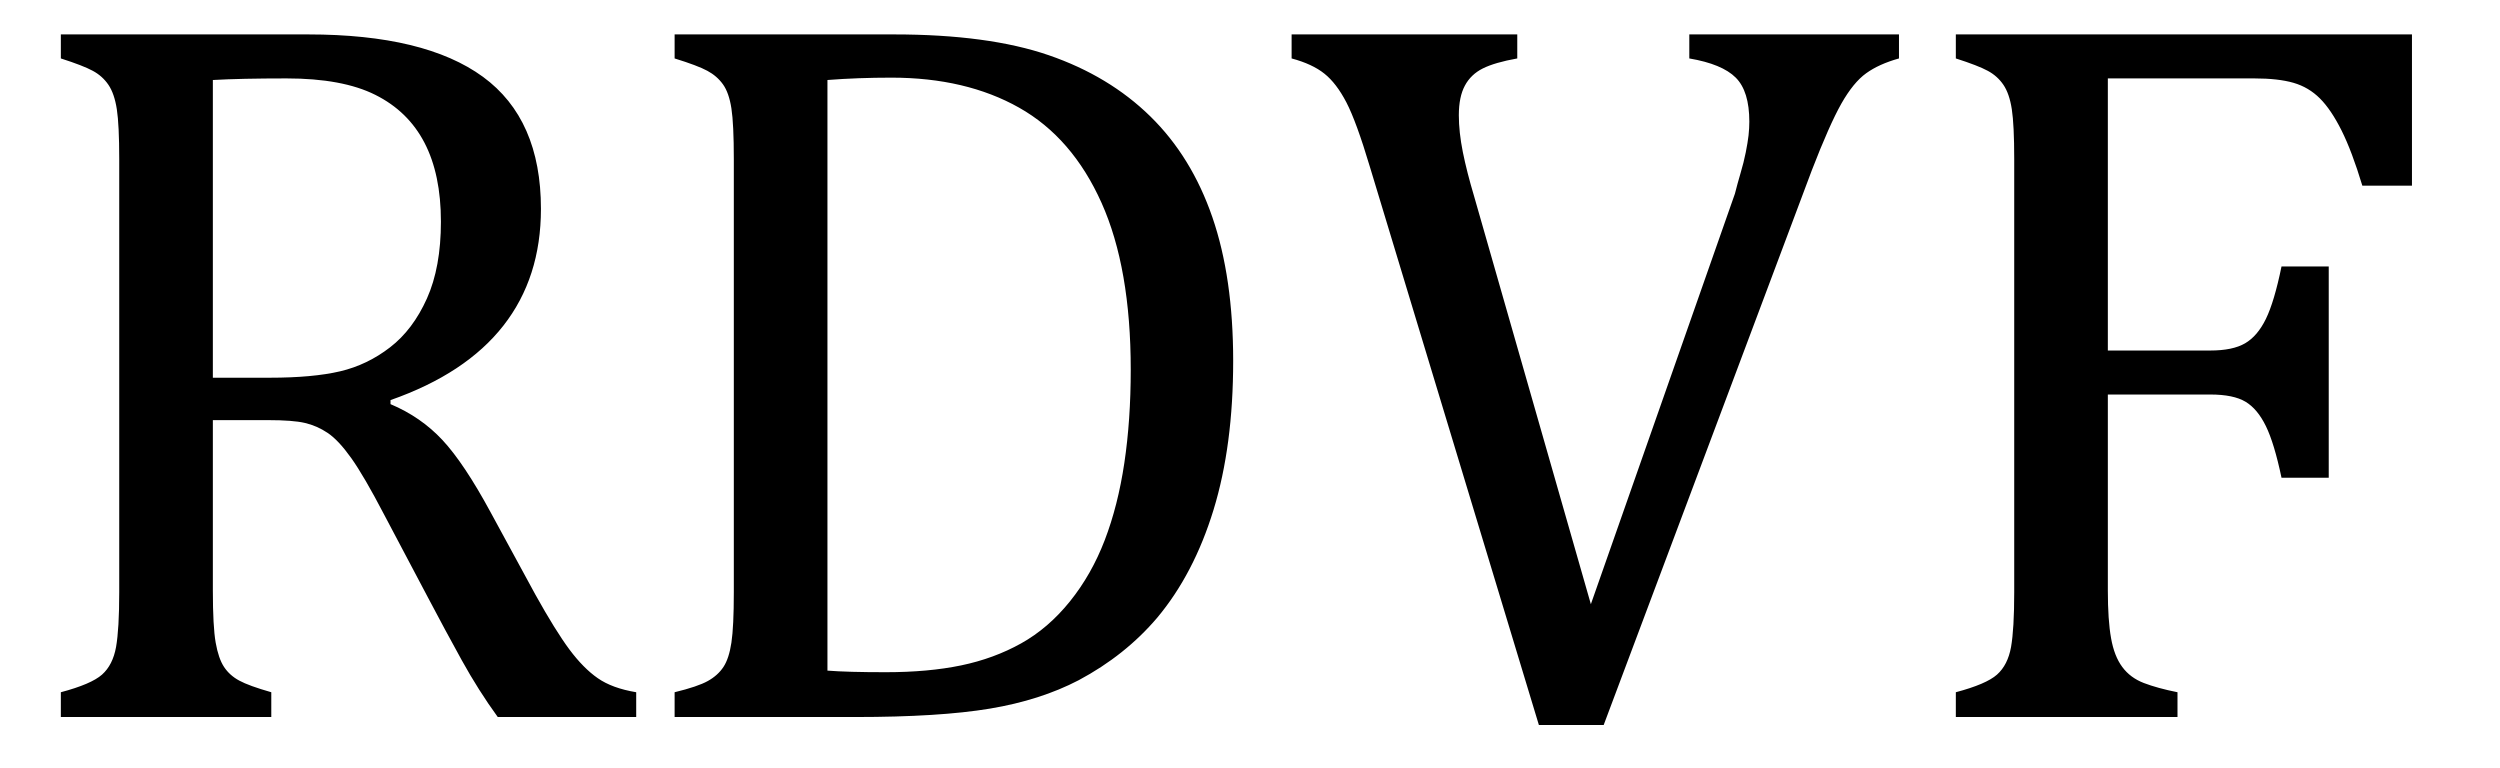 <?xml version="1.0" encoding="UTF-8" standalone="no"?><svg xmlns="http://www.w3.org/2000/svg" xmlns:xlink="http://www.w3.org/1999/xlink" stroke-dasharray="none" shape-rendering="auto" font-family="'Dialog'" width="48.813" text-rendering="auto" fill-opacity="1" contentScriptType="text/ecmascript" color-interpolation="auto" color-rendering="auto" preserveAspectRatio="xMidYMid meet" font-size="12" fill="black" stroke="black" image-rendering="auto" stroke-miterlimit="10" zoomAndPan="magnify" version="1.0" stroke-linecap="square" stroke-linejoin="miter" contentStyleType="text/css" font-style="normal" height="15" stroke-width="1" stroke-dashoffset="0" font-weight="normal" stroke-opacity="1" y="-1"><!--Converted from MathML using JEuclid--><defs id="genericDefs"/><g><g text-rendering="optimizeLegibility" transform="translate(0,14)" color-rendering="optimizeQuality" color-interpolation="linearRGB" image-rendering="optimizeQuality"><path d="M4.156 -5.797 L4.156 -2.469 Q4.156 -1.766 4.211 -1.453 Q4.266 -1.141 4.375 -0.977 Q4.484 -0.812 4.672 -0.711 Q4.859 -0.609 5.297 -0.484 L5.297 0 L1.188 0 L1.188 -0.484 Q1.781 -0.641 1.992 -0.828 Q2.203 -1.016 2.266 -1.367 Q2.328 -1.719 2.328 -2.438 L2.328 -10.891 Q2.328 -11.562 2.281 -11.867 Q2.234 -12.172 2.117 -12.344 Q2 -12.516 1.812 -12.617 Q1.625 -12.719 1.188 -12.859 L1.188 -13.328 L6.016 -13.328 Q8.297 -13.328 9.43 -12.5 Q10.562 -11.672 10.562 -9.922 Q10.562 -8.578 9.828 -7.641 Q9.094 -6.703 7.625 -6.188 L7.625 -6.109 Q8.219 -5.859 8.641 -5.406 Q9.062 -4.953 9.578 -4 L10.453 -2.391 Q10.844 -1.688 11.117 -1.32 Q11.391 -0.953 11.672 -0.758 Q11.953 -0.562 12.422 -0.484 L12.422 0 L9.719 0 Q9.344 -0.516 9.016 -1.109 Q8.688 -1.703 8.359 -2.328 L7.5 -3.953 Q7.109 -4.703 6.859 -5.055 Q6.609 -5.406 6.398 -5.547 Q6.188 -5.688 5.953 -5.742 Q5.719 -5.797 5.234 -5.797 L4.156 -5.797 ZM4.156 -12.438 L4.156 -6.625 L5.266 -6.625 Q6.109 -6.625 6.641 -6.75 Q7.172 -6.875 7.617 -7.219 Q8.062 -7.562 8.336 -8.172 Q8.609 -8.781 8.609 -9.672 Q8.609 -10.594 8.289 -11.211 Q7.969 -11.828 7.328 -12.148 Q6.688 -12.469 5.594 -12.469 Q4.703 -12.469 4.156 -12.438 ZM13.172 0 L13.172 -0.484 Q13.625 -0.594 13.82 -0.703 Q14.016 -0.812 14.125 -0.977 Q14.234 -1.141 14.281 -1.453 Q14.328 -1.766 14.328 -2.438 L14.328 -10.891 Q14.328 -11.578 14.281 -11.883 Q14.234 -12.188 14.117 -12.352 Q14 -12.516 13.812 -12.617 Q13.625 -12.719 13.172 -12.859 L13.172 -13.328 L17.453 -13.328 Q19.297 -13.328 20.477 -12.922 Q21.656 -12.516 22.461 -11.727 Q23.266 -10.938 23.672 -9.758 Q24.078 -8.578 24.078 -6.953 Q24.078 -5.297 23.695 -4.047 Q23.312 -2.797 22.594 -1.938 Q21.969 -1.203 21.062 -0.719 Q20.312 -0.328 19.328 -0.164 Q18.344 0 16.703 0 L13.172 0 ZM16.156 -0.906 Q16.547 -0.875 17.297 -0.875 Q18.125 -0.875 18.766 -1.008 Q19.406 -1.141 19.938 -1.438 Q20.469 -1.734 20.891 -2.258 Q21.312 -2.781 21.57 -3.453 Q21.828 -4.125 21.953 -4.961 Q22.078 -5.797 22.078 -6.781 Q22.078 -8.766 21.508 -10.039 Q20.938 -11.312 19.898 -11.898 Q18.859 -12.484 17.406 -12.484 Q16.75 -12.484 16.156 -12.438 L16.156 -0.906 ZM29.625 -13.328 L29.625 -12.859 Q29.188 -12.781 28.953 -12.664 Q28.719 -12.547 28.602 -12.328 Q28.484 -12.109 28.484 -11.75 Q28.484 -11.422 28.562 -11.031 Q28.641 -10.641 28.781 -10.172 L31.062 -2.203 L33.875 -10.219 Q33.922 -10.406 33.984 -10.617 Q34.047 -10.828 34.086 -11.023 Q34.125 -11.219 34.141 -11.359 Q34.156 -11.5 34.156 -11.625 Q34.156 -12.219 33.891 -12.484 Q33.625 -12.75 32.984 -12.859 L32.984 -13.328 L37.078 -13.328 L37.078 -12.859 Q36.688 -12.75 36.438 -12.57 Q36.188 -12.391 35.953 -11.977 Q35.719 -11.562 35.375 -10.672 L31.312 0.156 L30.047 0.156 L26.75 -10.734 Q26.484 -11.625 26.289 -12 Q26.094 -12.375 25.859 -12.562 Q25.625 -12.75 25.219 -12.859 L25.219 -13.328 L29.625 -13.328 ZM47.094 -13.328 L47.094 -10.375 L46.125 -10.375 Q45.922 -11.047 45.719 -11.453 Q45.516 -11.859 45.297 -12.078 Q45.078 -12.297 44.781 -12.383 Q44.484 -12.469 44.016 -12.469 L41.156 -12.469 L41.156 -7.156 L43.156 -7.156 Q43.594 -7.156 43.836 -7.297 Q44.078 -7.438 44.242 -7.773 Q44.406 -8.109 44.547 -8.797 L45.469 -8.797 L45.469 -4.672 L44.547 -4.672 Q44.406 -5.344 44.242 -5.68 Q44.078 -6.016 43.844 -6.156 Q43.609 -6.297 43.156 -6.297 L41.156 -6.297 L41.156 -2.469 Q41.156 -1.891 41.219 -1.539 Q41.281 -1.188 41.438 -0.977 Q41.594 -0.766 41.859 -0.664 Q42.125 -0.562 42.516 -0.484 L42.516 0 L38.188 0 L38.188 -0.484 Q38.781 -0.641 38.992 -0.828 Q39.203 -1.016 39.266 -1.367 Q39.328 -1.719 39.328 -2.438 L39.328 -10.891 Q39.328 -11.562 39.281 -11.867 Q39.234 -12.172 39.117 -12.344 Q39 -12.516 38.812 -12.617 Q38.625 -12.719 38.188 -12.859 L38.188 -13.328 L47.094 -13.328 Z" stroke="none"/></g></g></svg>